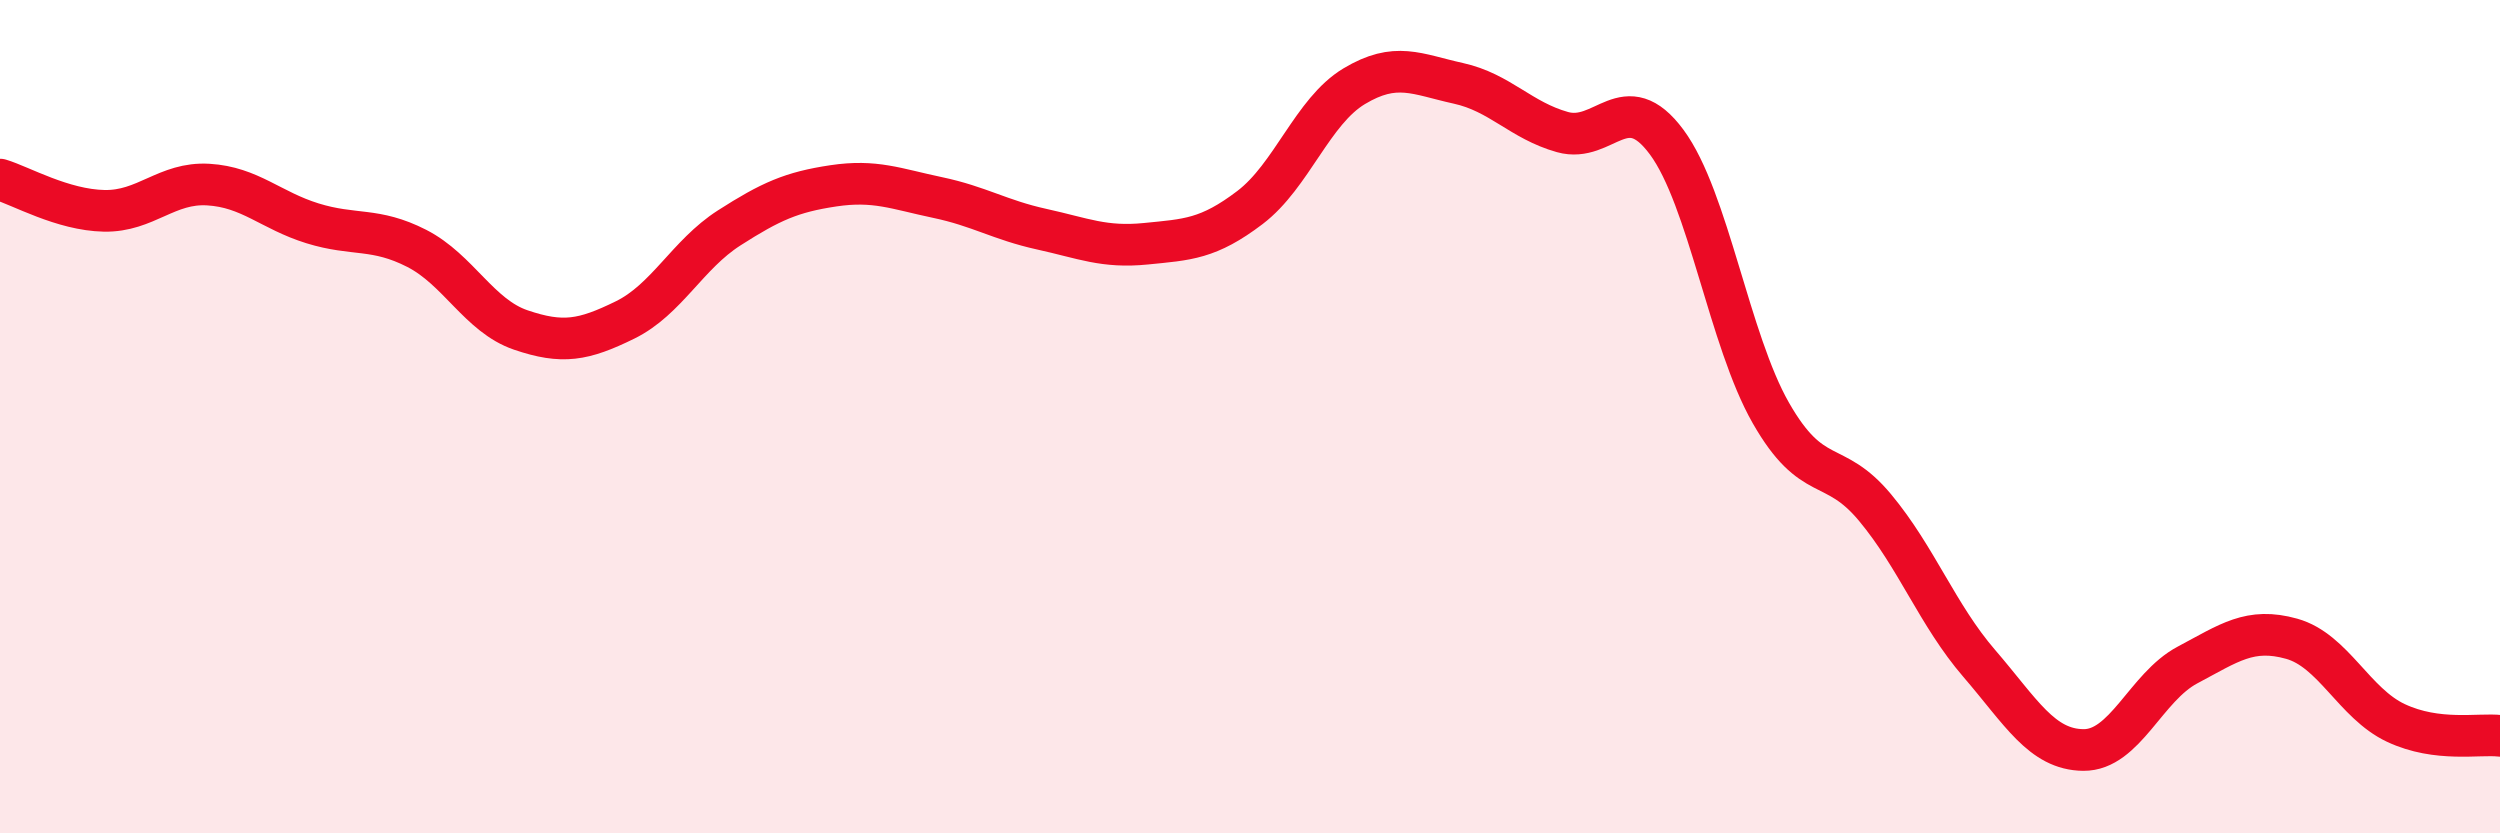 
    <svg width="60" height="20" viewBox="0 0 60 20" xmlns="http://www.w3.org/2000/svg">
      <path
        d="M 0,4.31 C 0.5,4.46 1.5,5.04 2.5,5.06 C 3.5,5.08 4,4.37 5,4.43 C 6,4.49 6.5,5.05 7.5,5.36 C 8.5,5.67 9,5.45 10,5.96 C 11,6.47 11.5,7.58 12.5,7.92 C 13.5,8.26 14,8.17 15,7.68 C 16,7.19 16.5,6.11 17.5,5.47 C 18.5,4.83 19,4.61 20,4.46 C 21,4.31 21.5,4.53 22.5,4.74 C 23.5,4.95 24,5.28 25,5.5 C 26,5.72 26.5,5.95 27.5,5.85 C 28.5,5.75 29,5.74 30,4.98 C 31,4.22 31.5,2.67 32.5,2.07 C 33.5,1.47 34,1.78 35,2 C 36,2.22 36.5,2.89 37.5,3.17 C 38.5,3.45 39,2.06 40,3.41 C 41,4.76 41.5,8.16 42.5,9.91 C 43.5,11.66 44,10.98 45,12.18 C 46,13.38 46.5,14.76 47.5,15.92 C 48.5,17.08 49,17.99 50,18 C 51,18.01 51.5,16.49 52.5,15.96 C 53.5,15.43 54,15.05 55,15.33 C 56,15.61 56.5,16.88 57.5,17.35 C 58.5,17.82 59.5,17.6 60,17.66L60 20L0 20Z"
        fill="#EB0A25"
        opacity="0.1"
        stroke-linecap="round"
        stroke-linejoin="round"
      />
      <path
        d="M 0,4.31 C 0.5,4.46 1.5,5.04 2.5,5.06 C 3.5,5.08 4,4.37 5,4.43 C 6,4.49 6.5,5.05 7.5,5.36 C 8.5,5.67 9,5.45 10,5.96 C 11,6.47 11.5,7.58 12.5,7.92 C 13.5,8.26 14,8.17 15,7.68 C 16,7.19 16.5,6.11 17.5,5.47 C 18.5,4.83 19,4.61 20,4.46 C 21,4.31 21.5,4.53 22.5,4.74 C 23.5,4.95 24,5.28 25,5.5 C 26,5.72 26.5,5.95 27.5,5.85 C 28.5,5.75 29,5.74 30,4.98 C 31,4.22 31.5,2.67 32.5,2.07 C 33.5,1.47 34,1.78 35,2 C 36,2.22 36.5,2.89 37.5,3.17 C 38.5,3.45 39,2.06 40,3.41 C 41,4.76 41.5,8.16 42.5,9.91 C 43.5,11.66 44,10.98 45,12.18 C 46,13.38 46.5,14.76 47.5,15.92 C 48.5,17.08 49,17.99 50,18 C 51,18.01 51.5,16.49 52.5,15.96 C 53.5,15.43 54,15.05 55,15.33 C 56,15.61 56.5,16.88 57.5,17.35 C 58.5,17.82 59.5,17.6 60,17.66"
        stroke="#EB0A25"
        stroke-width="1"
        fill="none"
        stroke-linecap="round"
        stroke-linejoin="round"
      />
    </svg>
  